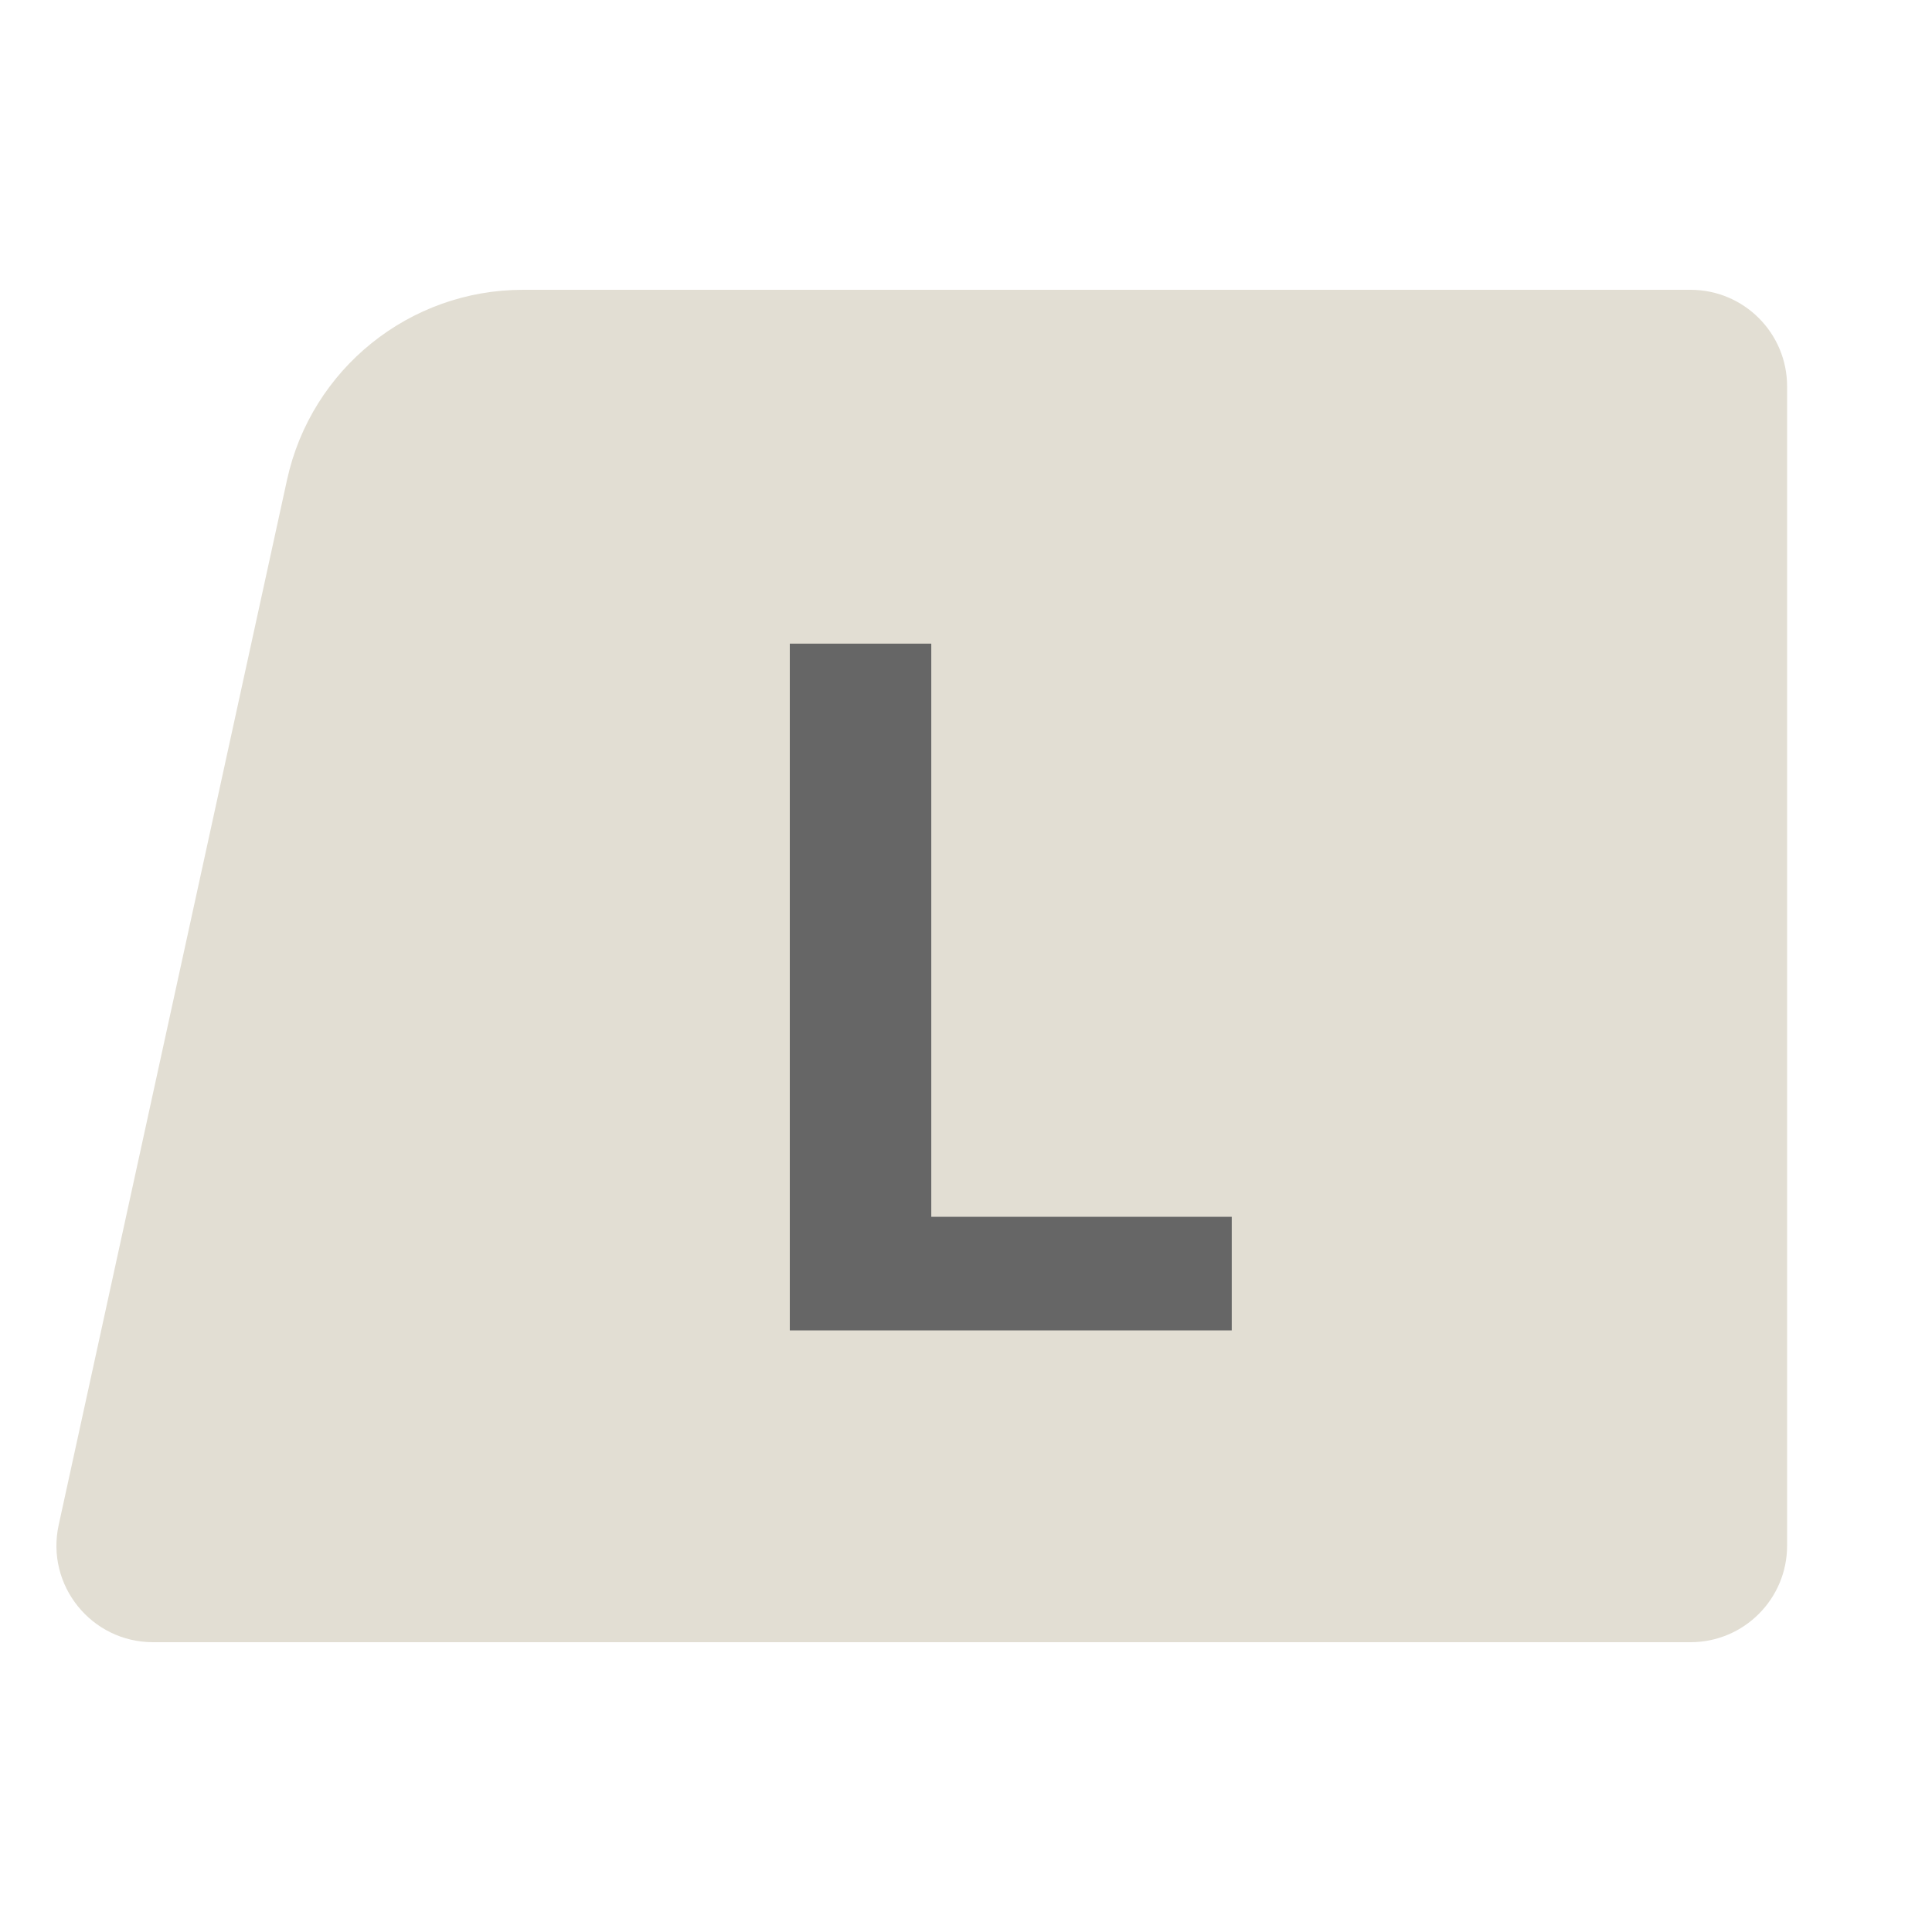 <svg width="40" height="40" viewBox="0 0 40 40" fill="none" xmlns="http://www.w3.org/2000/svg">
<rect x="8" y="12" width="25" height="17" fill="black" fill-opacity="0.6"/>
<path fill-rule="evenodd" clip-rule="evenodd" d="M10.828 6C8.478 6 6.445 7.637 5.943 9.933L1.215 31.573C0.942 32.82 1.892 34 3.169 34H35C36.105 34 37 33.105 37 32V8C37 6.895 36.105 6 35 6H10.828ZM25.502 25.192H19.281V13.326H16.352V27.545H25.502V25.192Z" fill="#E2DED3"/>
</svg>
